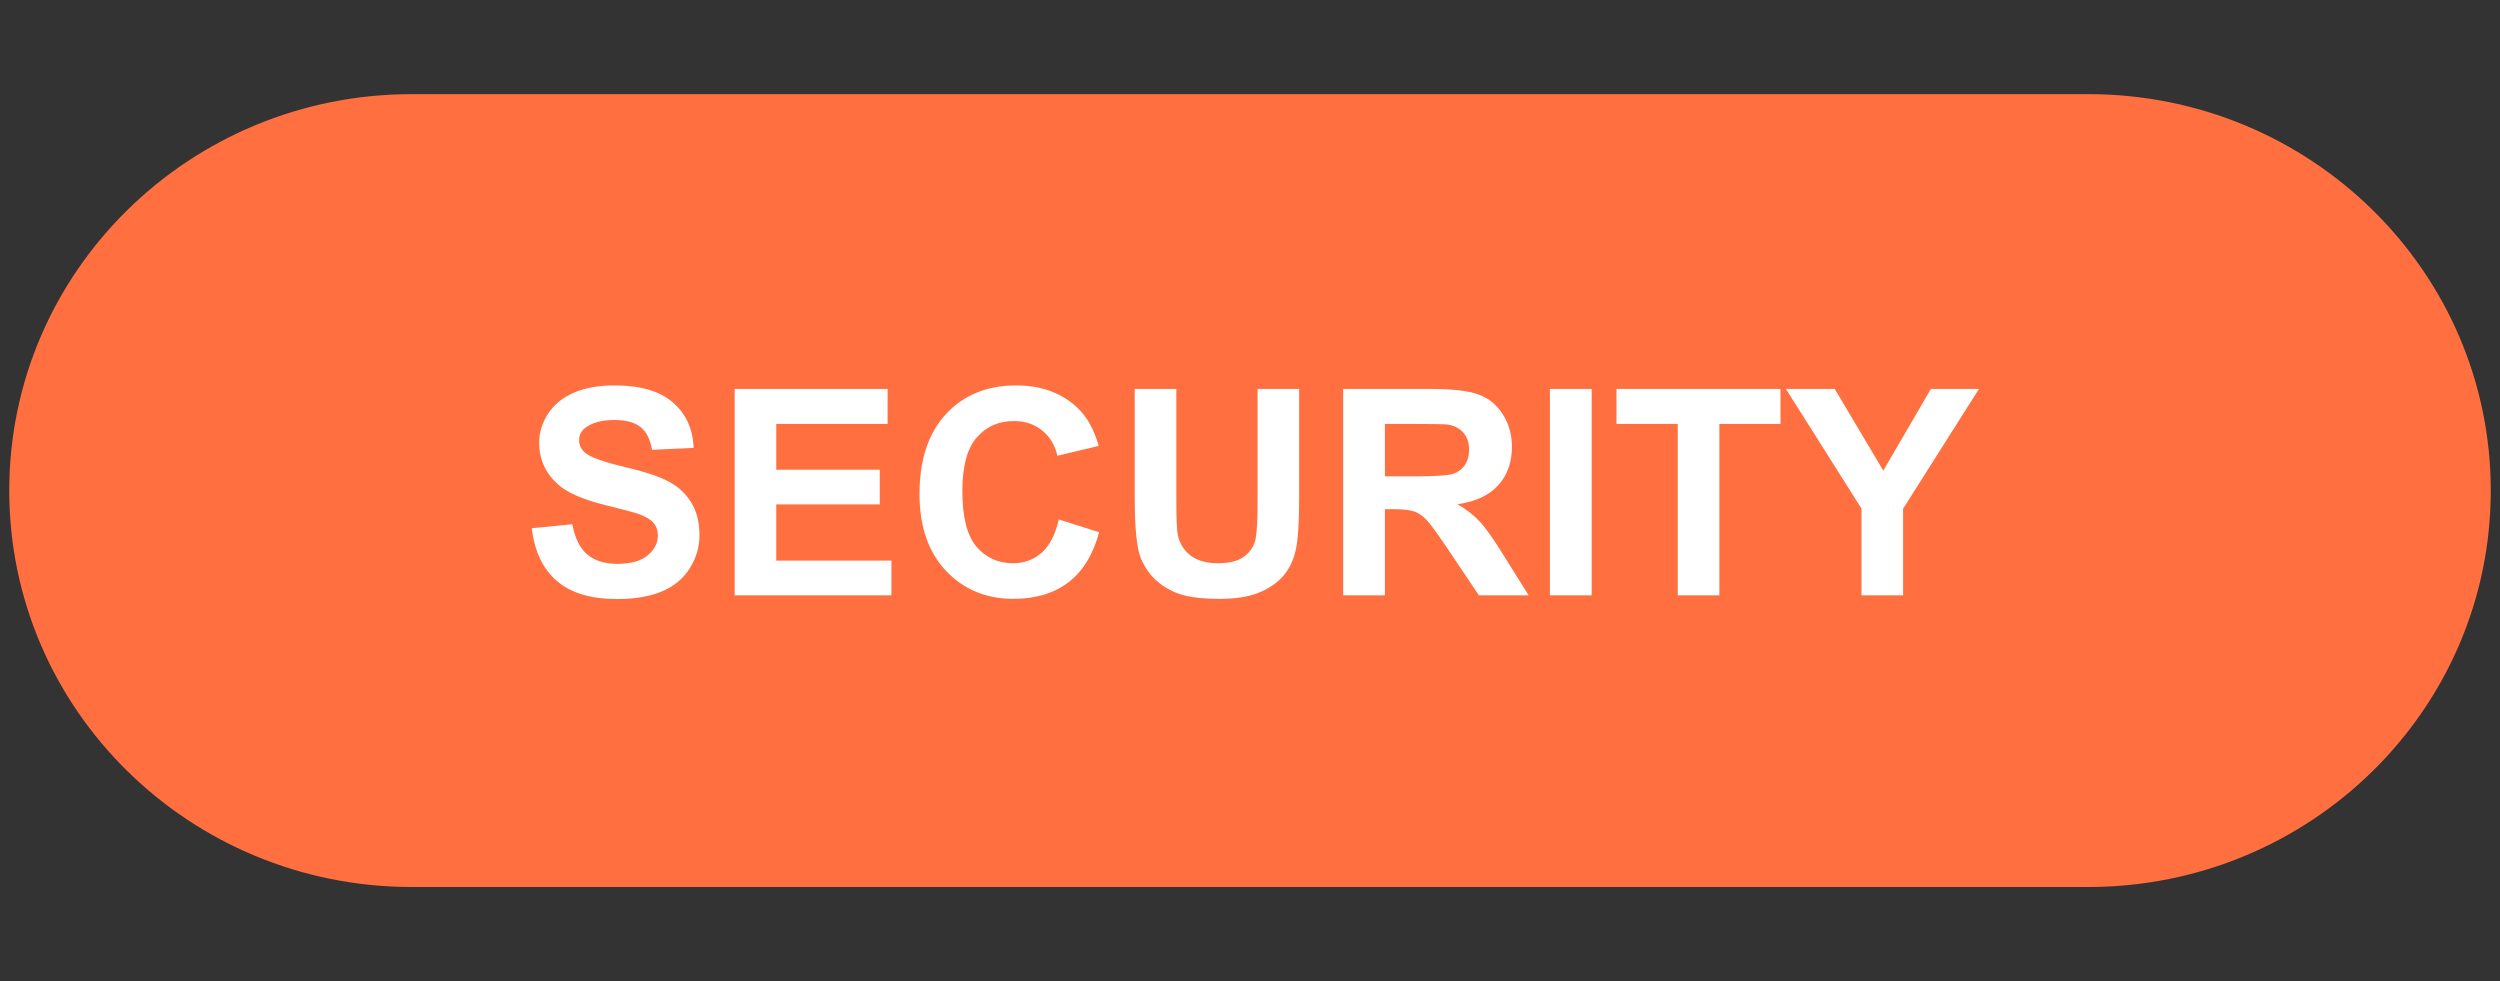 <svg version="1.1" viewBox="0.0 0.0 254.399 99.84" fill="none" stroke="none" stroke-linecap="square" stroke-miterlimit="10" xmlns:xlink="http://www.w3.org/1999/xlink" xmlns="http://www.w3.org/2000/svg"><rect x="0.0" y="0.0" width="254.399" height="99.84" fill="#333333" stroke="none"/><clipPath id="p.0"><path d="m0 0l254.399 0l0 99.84l-254.399 0l0 -99.84z" clip-rule="nonzero"/></clipPath><g clip-path="url(#p.0)"><path fill="#000000" fill-opacity="0.0" d="m0 0l254.399 0l0 99.84l-254.399 0z" fill-rule="evenodd"/><path fill="#ff6f40" d="m41.905 10.079l170.59 0l0 0c22.348 0 40.464 17.837 40.464 39.841c0 22.004 -18.116 39.841 -40.464 39.841l-170.59 0l0 0c-22.348 0 -40.464 -17.837 -40.464 -39.841c0 -22.004 18.116 -39.841 40.464 -39.841z" fill-rule="evenodd"/><path stroke="#ff6f40" stroke-width="1.0" stroke-linejoin="round" stroke-linecap="butt" d="m41.905 10.079l170.59 0l0 0c22.348 0 40.464 17.837 40.464 39.841c0 22.004 -18.116 39.841 -40.464 39.841l-170.59 0l0 0c-22.348 0 -40.464 -17.837 -40.464 -39.841c0 -22.004 18.116 -39.841 40.464 -39.841z" fill-rule="evenodd"/><path fill="#ffffff" d="m54.118 53.752l4.125 -0.406q0.375 2.078 1.5 3.062q1.141 0.969 3.078 0.969q2.047 0 3.078 -0.859q1.047 -0.875 1.047 -2.031q0 -0.75 -0.438 -1.266q-0.438 -0.531 -1.531 -0.922q-0.734 -0.25 -3.391 -0.906q-3.406 -0.844 -4.781 -2.078q-1.938 -1.734 -1.938 -4.234q0 -1.594 0.906 -2.984q0.922 -1.406 2.625 -2.141q1.719 -0.734 4.141 -0.734q3.953 0 5.937 1.734q2.0 1.734 2.109 4.625l-4.234 0.188q-0.281 -1.609 -1.172 -2.312q-0.891 -0.719 -2.687 -0.719q-1.844 0 -2.891 0.766q-0.672 0.484 -0.672 1.297q0 0.75 0.625 1.281q0.797 0.672 3.891 1.406q3.094 0.719 4.578 1.5q1.484 0.781 2.312 2.141q0.844 1.344 0.844 3.344q0 1.797 -1.0 3.375q-1.0 1.578 -2.844 2.344q-1.828 0.766 -4.562 0.766q-3.969 0 -6.109 -1.844q-2.141 -1.844 -2.547 -5.359zm20.64 6.828l0 -21.0l15.562 0l0 3.562l-11.328 0l0 4.656l10.531 0l0 3.531l-10.531 0l0 5.719l11.719 0l0 3.531l-15.953 0zm32.984 -7.719l4.109 1.297q-0.938 3.438 -3.141 5.109q-2.203 1.672 -5.578 1.672q-4.172 0 -6.875 -2.859q-2.688 -2.859 -2.688 -7.812q0 -5.234 2.703 -8.141q2.703 -2.906 7.125 -2.906q3.844 0 6.25 2.281q1.438 1.344 2.156 3.875l-4.203 1.0q-0.375 -1.641 -1.562 -2.578q-1.172 -0.953 -2.859 -0.953q-2.344 0 -3.797 1.688q-1.453 1.672 -1.453 5.422q0 3.984 1.438 5.672q1.438 1.688 3.719 1.688q1.703 0 2.906 -1.062q1.219 -1.078 1.75 -3.391zm7.727 -13.281l4.234 0l0 11.375q0 2.703 0.156 3.516q0.281 1.281 1.297 2.062q1.031 0.781 2.797 0.781q1.812 0 2.719 -0.734q0.922 -0.734 1.109 -1.812q0.188 -1.078 0.188 -3.562l0 -11.625l4.234 0l0 11.031q0 3.781 -0.344 5.344q-0.344 1.562 -1.266 2.641q-0.922 1.062 -2.469 1.703q-1.547 0.641 -4.047 0.641q-3.0 0 -4.562 -0.688q-1.547 -0.703 -2.453 -1.812q-0.891 -1.109 -1.188 -2.328q-0.406 -1.797 -0.406 -5.328l0 -11.203zm21.211 21.0l0 -21.0l8.922 0q3.375 0 4.891 0.578q1.531 0.562 2.438 2.016q0.922 1.438 0.922 3.297q0 2.359 -1.391 3.906q-1.375 1.531 -4.141 1.938q1.375 0.797 2.266 1.766q0.891 0.953 2.406 3.406l2.562 4.094l-5.062 0l-3.062 -4.562q-1.641 -2.453 -2.25 -3.094q-0.594 -0.641 -1.266 -0.875q-0.672 -0.234 -2.125 -0.234l-0.859 0l0 8.766l-4.25 0zm4.25 -12.109l3.125 0q3.062 0 3.812 -0.25q0.766 -0.266 1.188 -0.891q0.438 -0.641 0.438 -1.578q0 -1.062 -0.578 -1.719q-0.562 -0.656 -1.594 -0.828q-0.516 -0.062 -3.094 -0.062l-3.297 0l0 5.328zm16.789 12.109l0 -21.0l4.25 0l0 21.0l-4.25 0zm13.008 0l0 -17.438l-6.234 0l0 -3.562l16.688 0l0 3.562l-6.219 0l0 17.438l-4.234 0zm18.696 0l0 -8.828l-7.688 -12.172l4.969 0l4.938 8.312l4.844 -8.312l4.891 0l-7.719 12.188l0 8.812l-4.234 0z" fill-rule="nonzero"/></g></svg>
